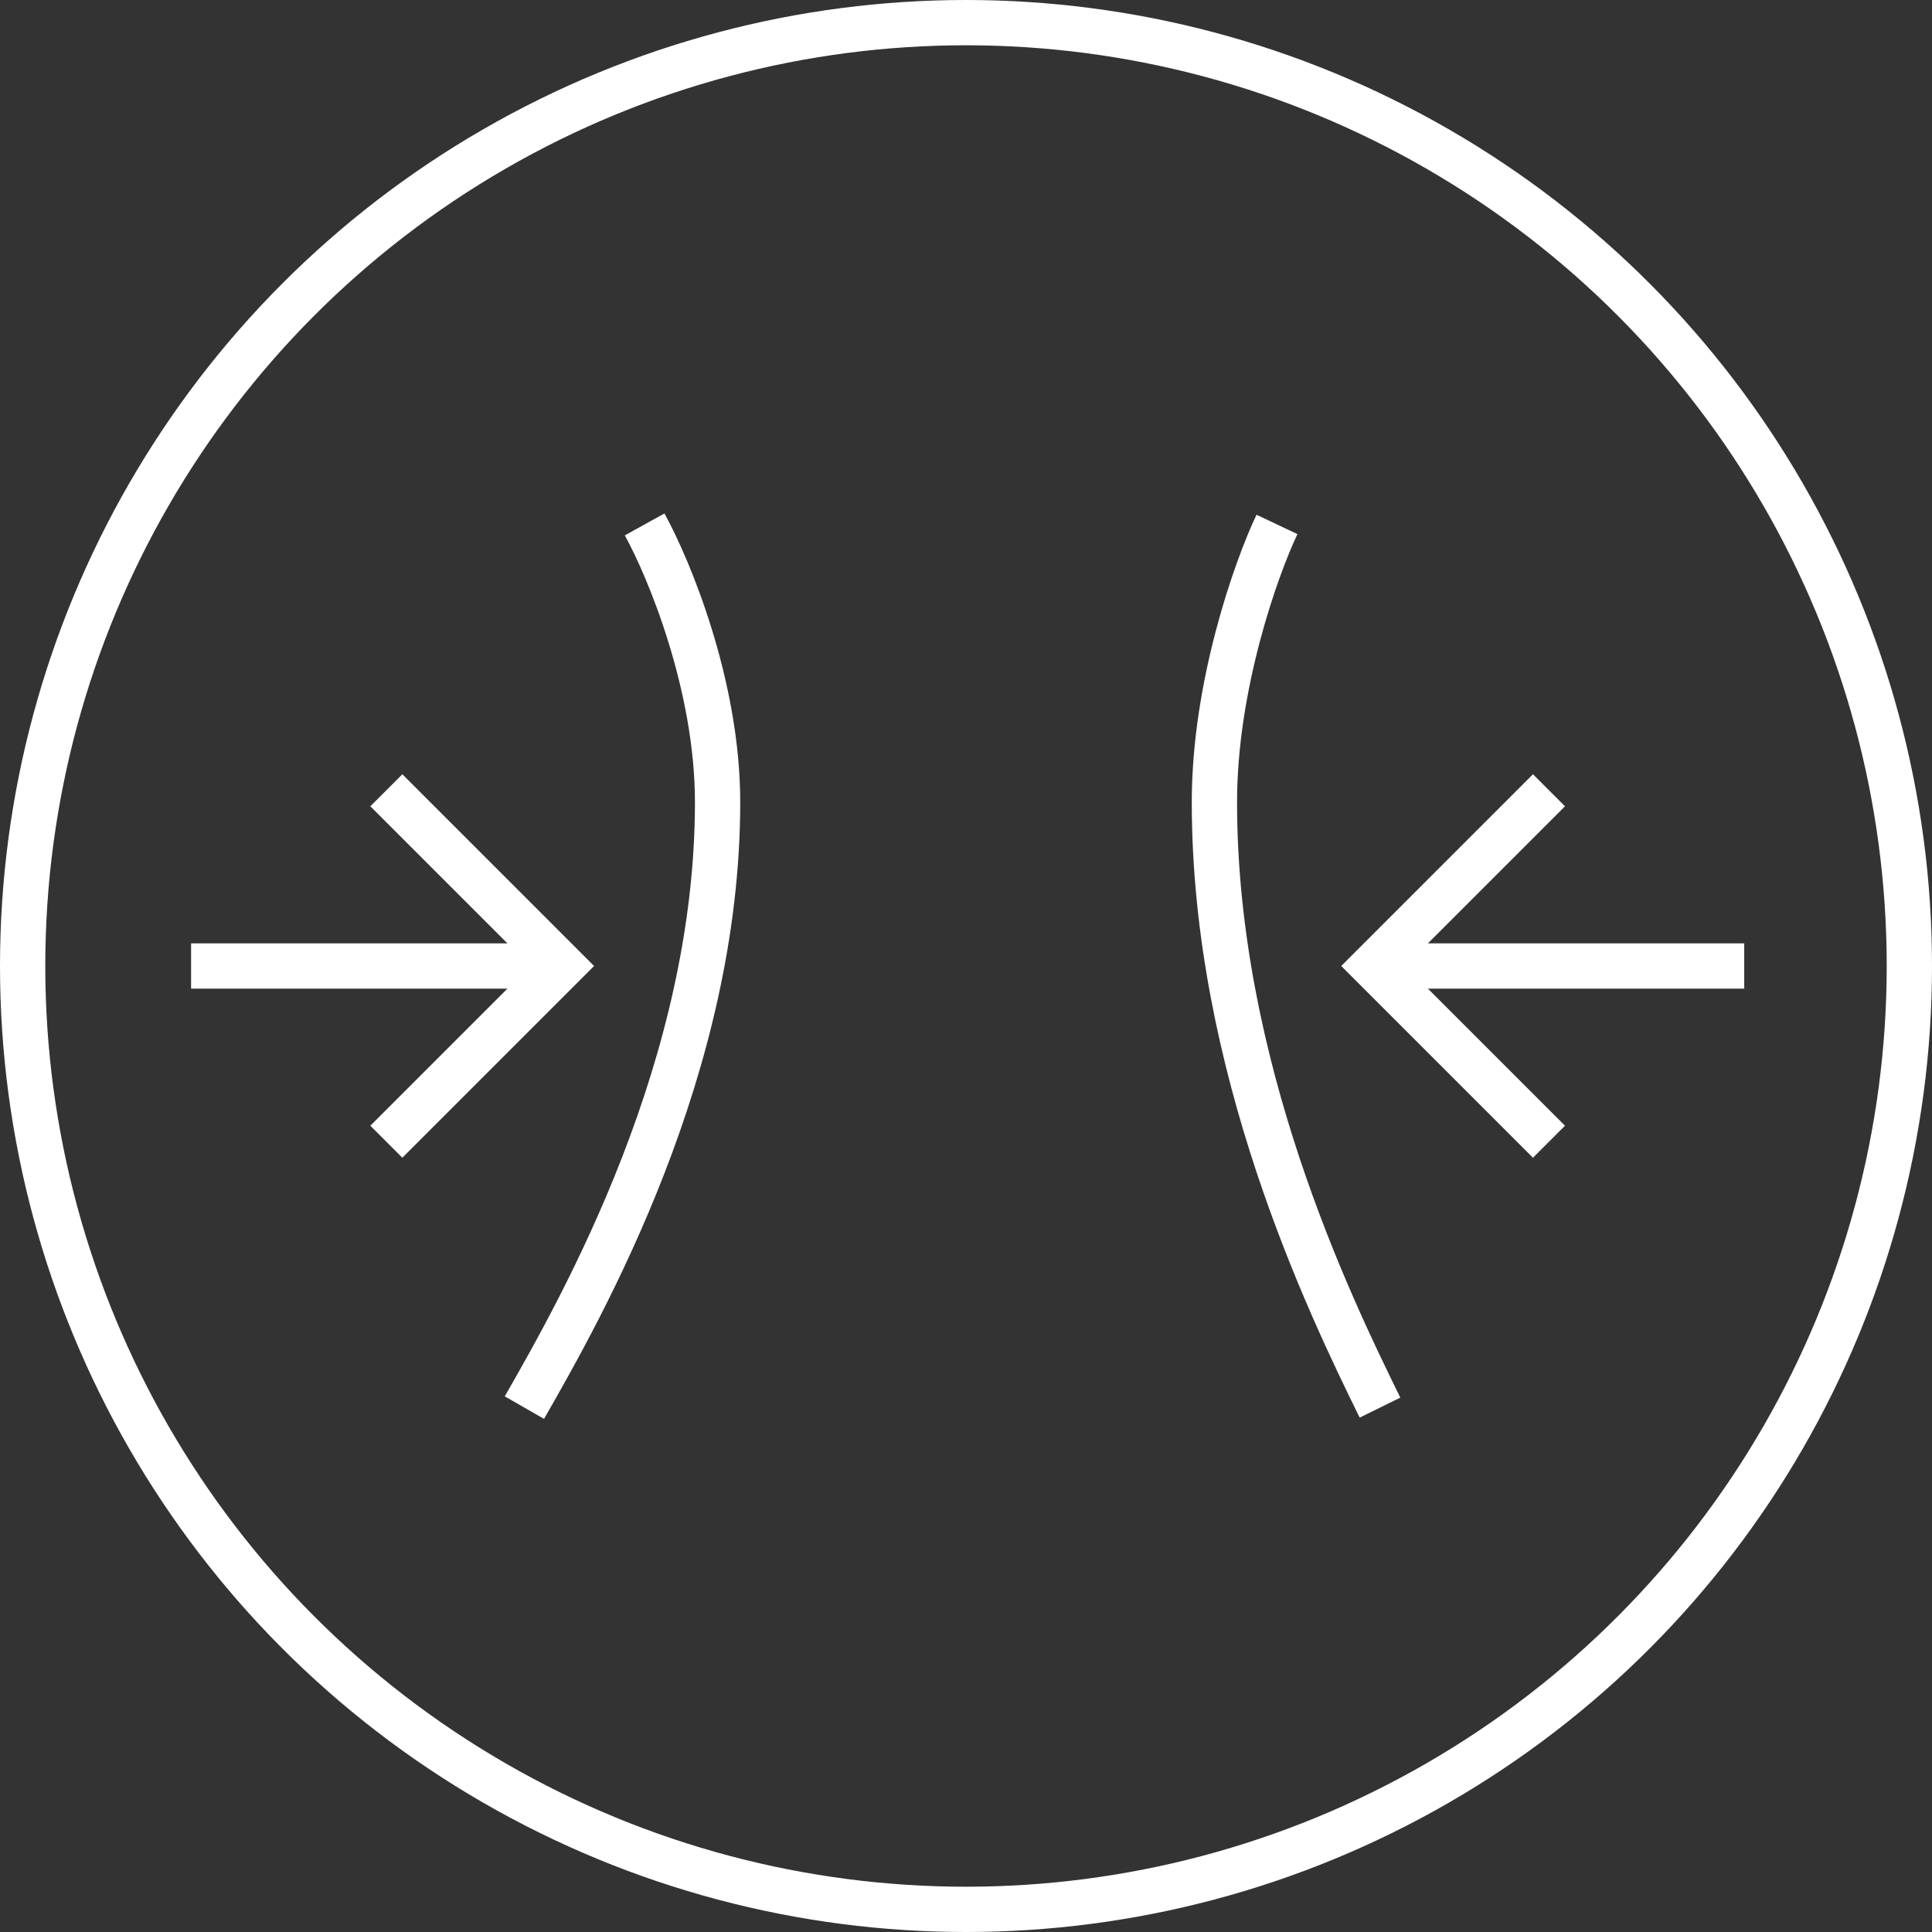<svg width="64" height="64" viewBox="0 0 64 64" fill="none" xmlns="http://www.w3.org/2000/svg">
<rect x="0" y="0" width="64" height="64" fill="#333333" stroke="none"/>
<g id="Group 121">
<circle id="Ellipse 12" cx="32" cy="32" r="31.25" stroke="white" stroke-width="1.5"></circle>
<path id="Vector 23" d="M21.354 17.372C22.16 18.829 23.771 22.71 23.771 26.571C23.771 35.318 19.362 43.16 17.371 46.629" stroke="white" stroke-width="1.5"></path>
<path id="Vector 24" d="M42.301 17.372C41.61 18.829 40.229 22.71 40.229 26.571C40.229 35.318 44.008 43.16 45.714 46.629" stroke="white" stroke-width="1.5"></path>
<g id="Group 119">
<path id="Vector 7" d="M17.972 32L6.33 32" stroke="white" stroke-width="1.5"></path>
<path id="Vector 16" d="M12.798 26.179L18.619 32L12.798 37.821" stroke="white" stroke-width="1.5"></path>
</g>
<g id="Group 120">
<path id="Vector 7_2" d="M46.138 32L57.78 32" stroke="white" stroke-width="1.5"></path>
<path id="Vector 16_2" d="M51.312 37.821L45.491 32L51.312 26.179" stroke="white" stroke-width="1.5"></path>
</g>
</g>
</svg>
